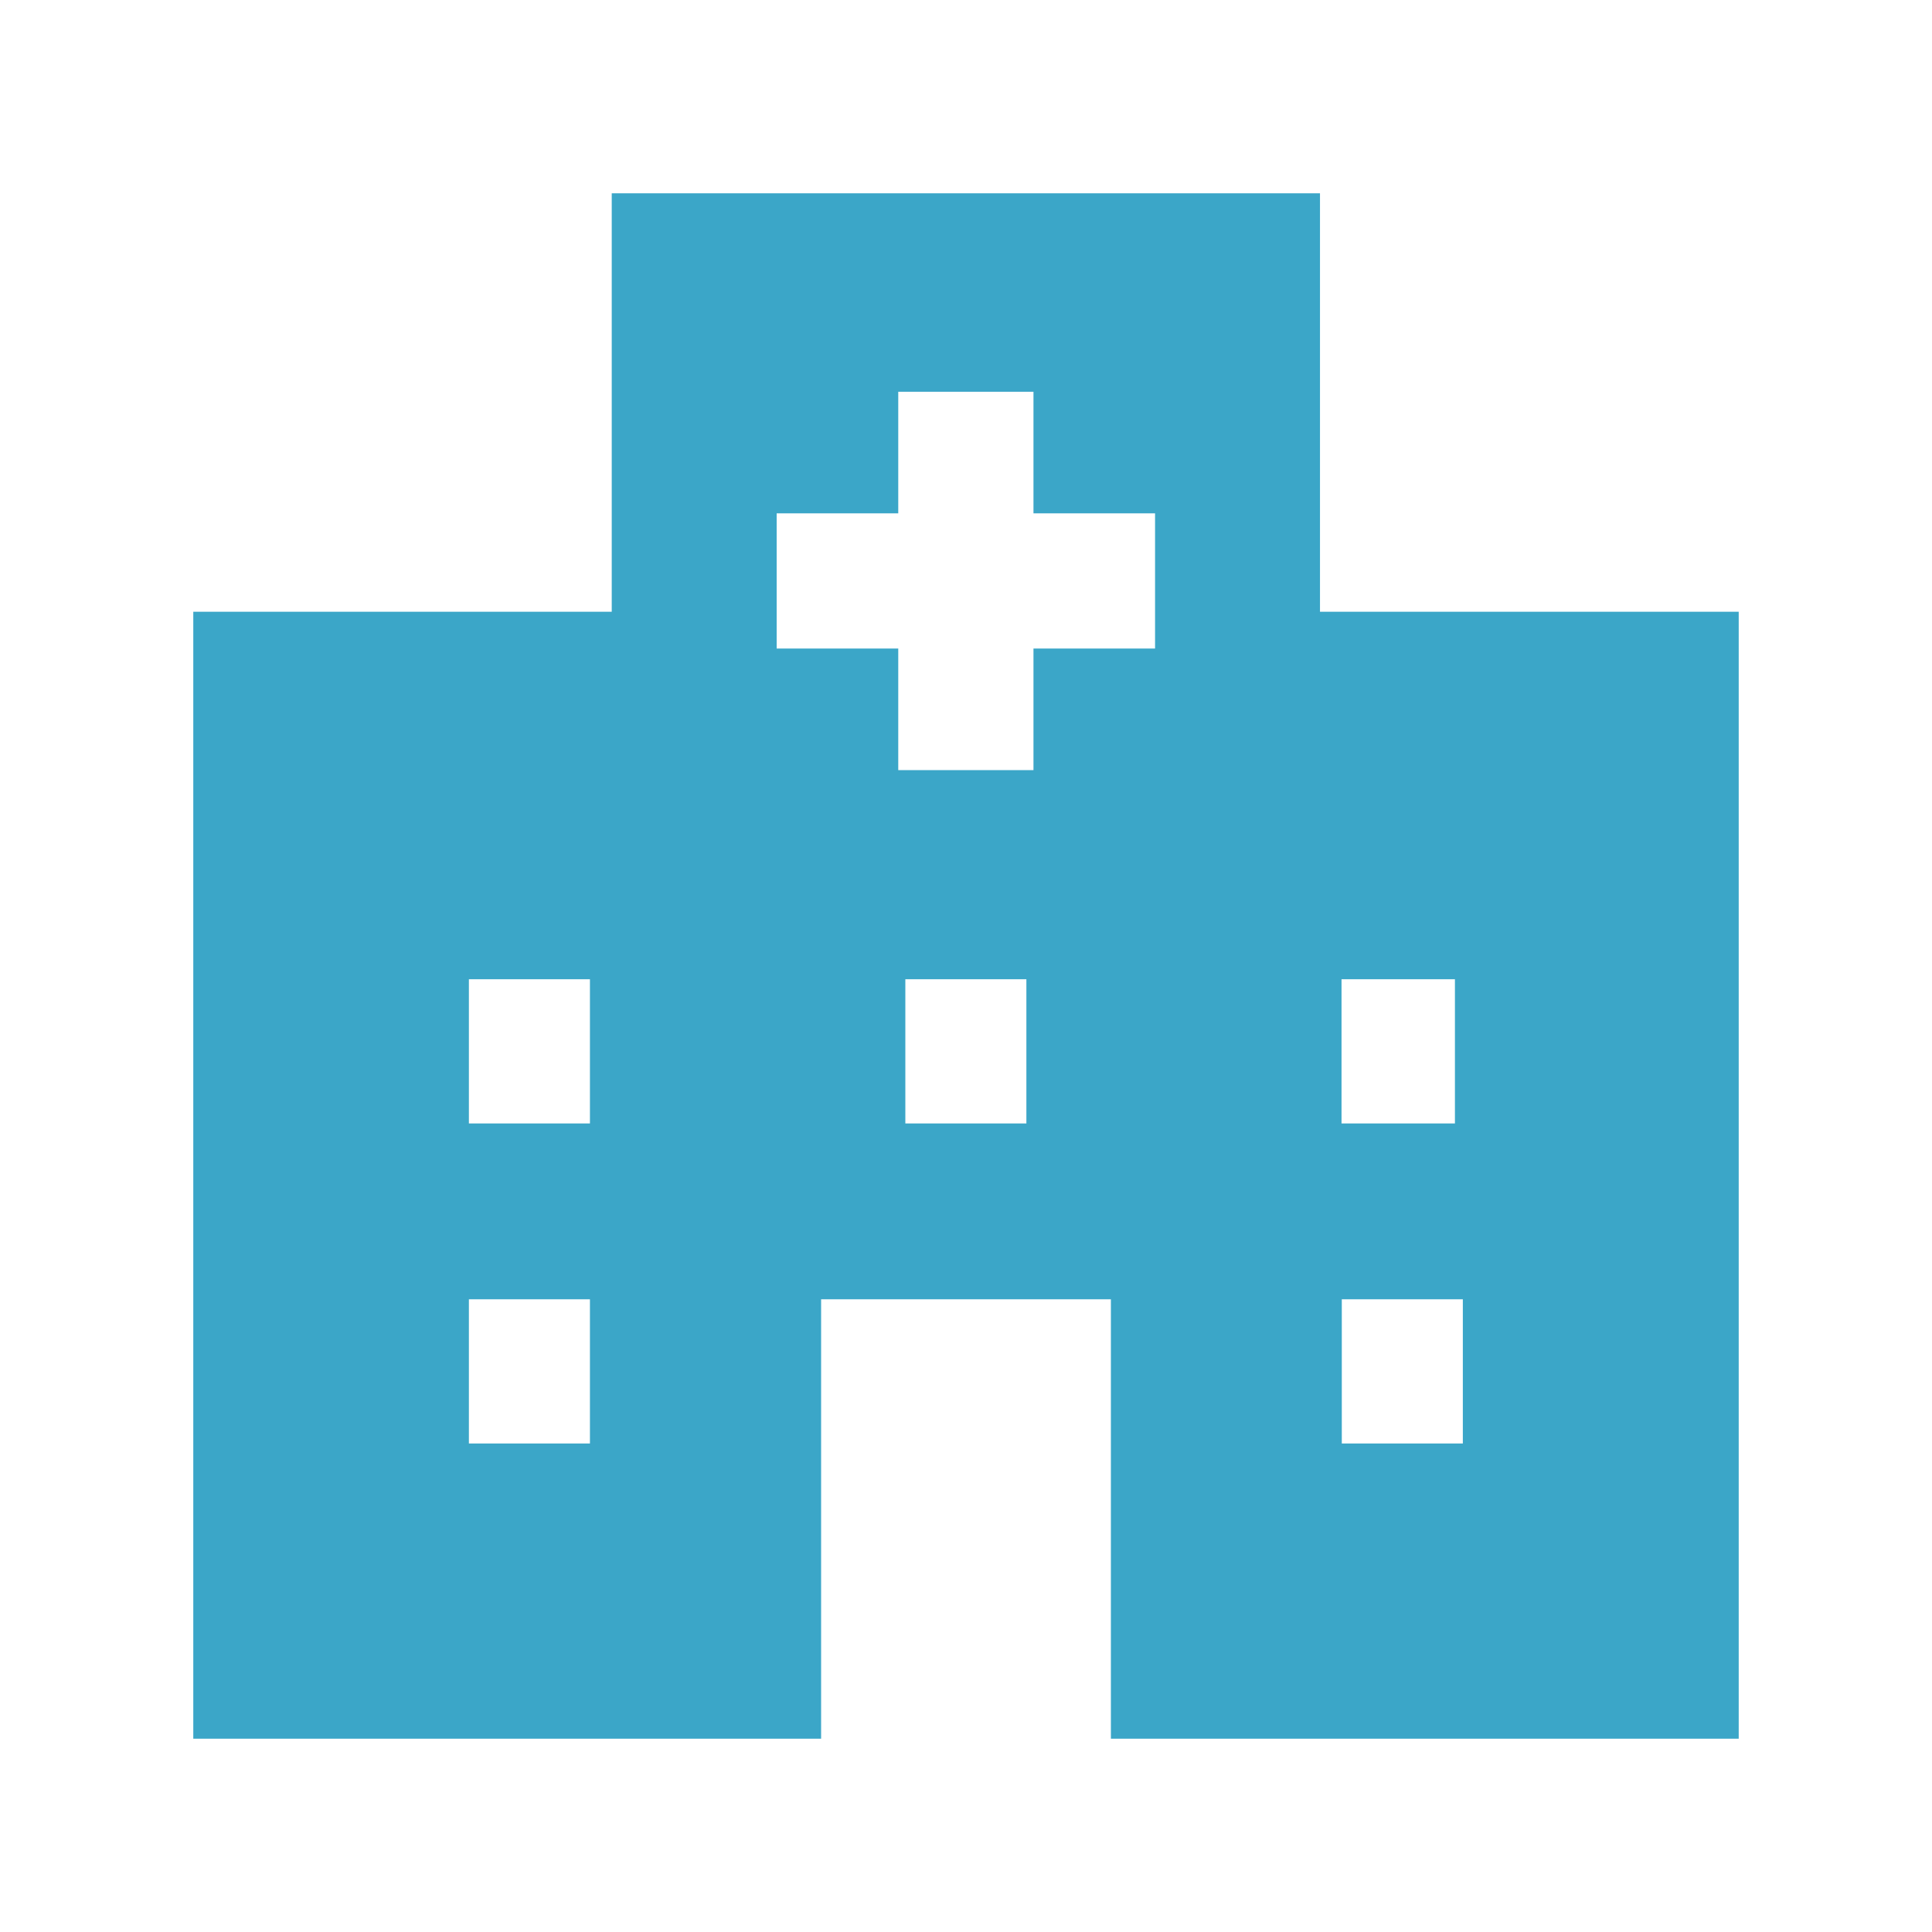 <?xml version="1.0" encoding="UTF-8"?>
<svg id="_2" data-name="2" xmlns="http://www.w3.org/2000/svg" version="1.1" viewBox="0 0 708.7 708.7">
  <defs>
    <style>
      .cls-1 {
        fill: #3ba6c8;
      }

      .cls-1, .cls-2 {
        stroke-width: 0px;
      }

      .cls-2 {
        fill: none;
      }
    </style>
  </defs>
  <path class="cls-1" d="M484.2,224.4V70.9H224.4v153.5H70.9v413.4h230.3v-161.2h106.3v161.2h230.3V224.4h-153.5ZM216.4,529.5h-44.4v-52.9h44.4v52.9ZM216.4,412.1h-44.4v-52.9h44.4v52.9ZM376.5,412.1h-44.4v-52.9h44.4v52.9ZM423.7,237.9h-44.6v44.6h-49.6v-44.6h-44.6v-49.6h44.6v-44.6h49.6v44.6h44.6v49.6ZM492.1,359.2h41.6v52.9h-41.6v-52.9ZM536.6,529.5h-44.4v-52.9h44.4v52.9Z"/>
  <rect class="cls-2" x="0" y="0" width="708.7" height="708.7"/>
</svg>